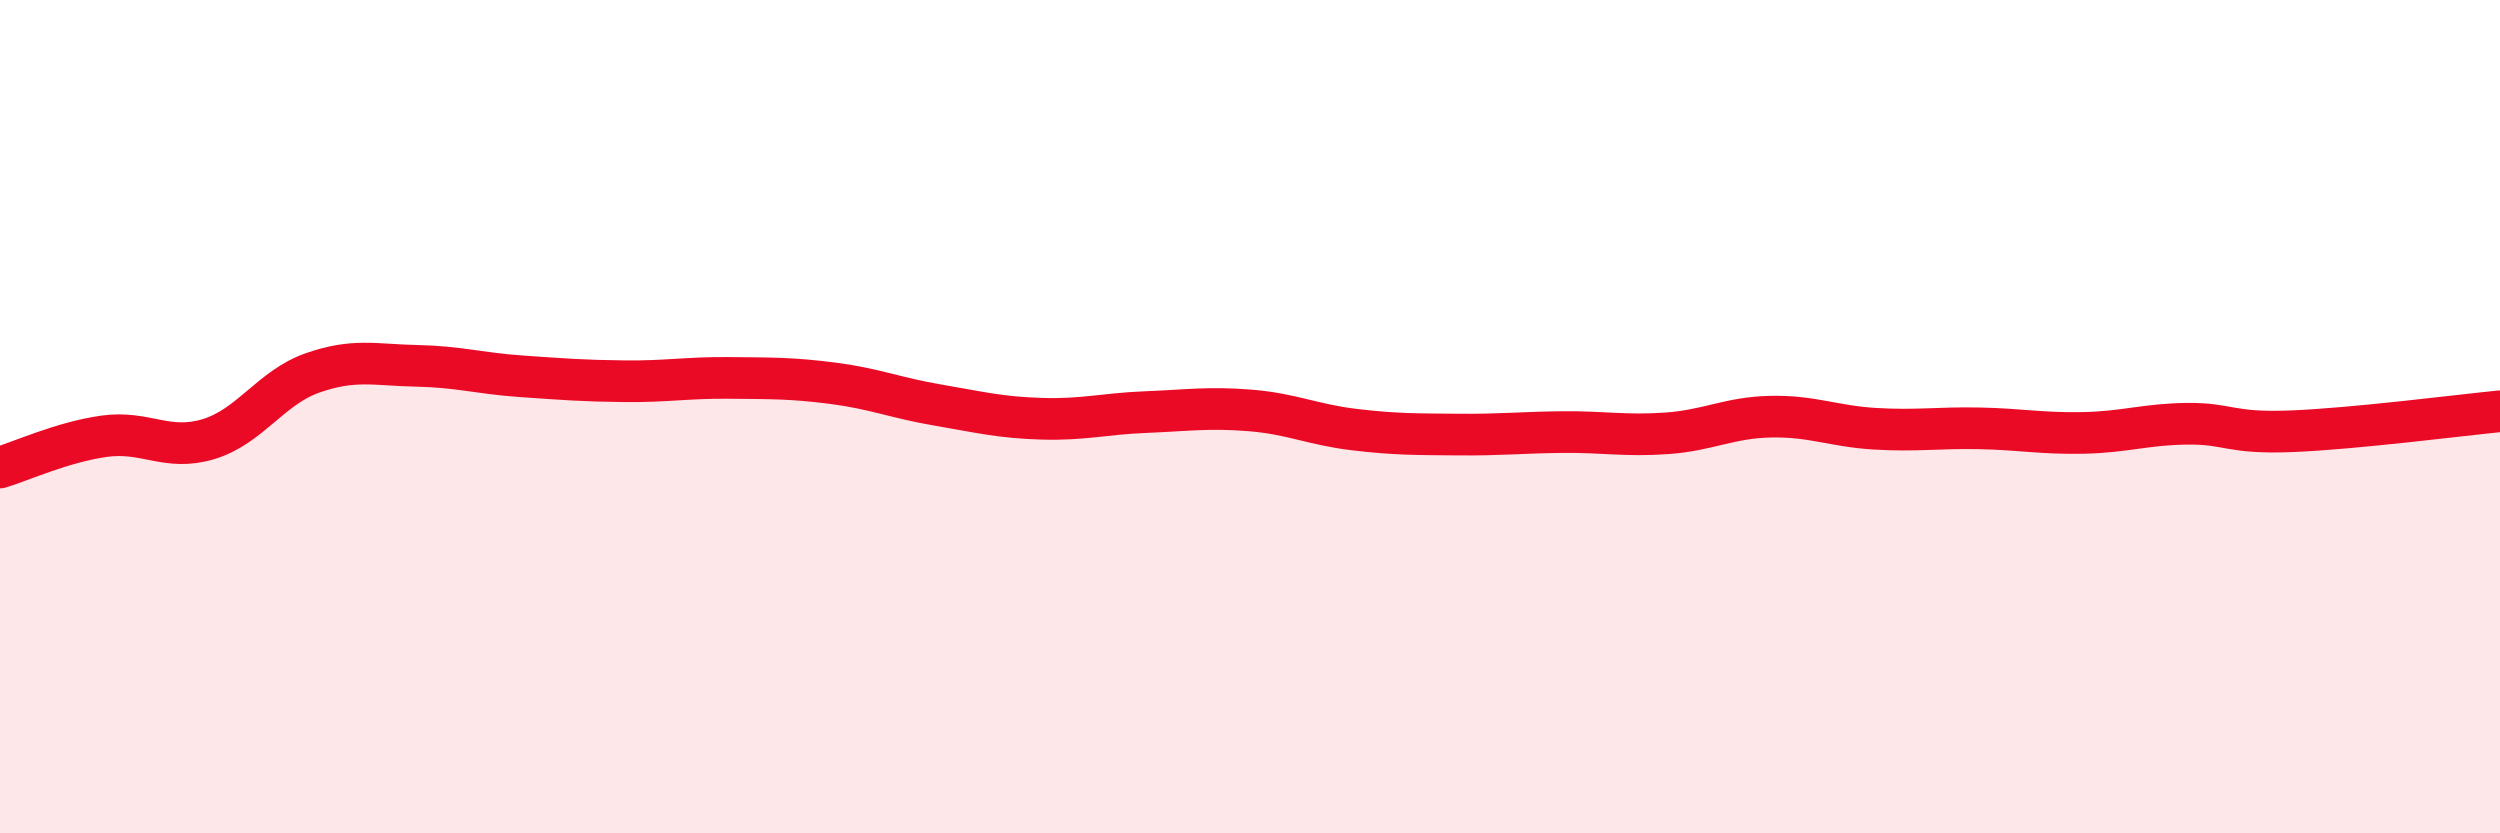 
    <svg width="60" height="20" viewBox="0 0 60 20" xmlns="http://www.w3.org/2000/svg">
      <path
        d="M 0,11.22 C 0.5,11.07 1.5,10.61 2.5,10.47 C 3.5,10.33 4,10.84 5,10.54 C 6,10.24 6.5,9.3 7.5,8.95 C 8.5,8.6 9,8.76 10,8.78 C 11,8.8 11.5,8.96 12.5,9.03 C 13.5,9.1 14,9.14 15,9.15 C 16,9.16 16.5,9.06 17.5,9.07 C 18.5,9.08 19,9.07 20,9.2 C 21,9.33 21.5,9.55 22.5,9.72 C 23.5,9.89 24,10.02 25,10.05 C 26,10.08 26.5,9.93 27.5,9.89 C 28.5,9.85 29,9.77 30,9.85 C 31,9.93 31.5,10.19 32.5,10.31 C 33.5,10.43 34,10.42 35,10.43 C 36,10.44 36.5,10.38 37.5,10.37 C 38.5,10.36 39,10.47 40,10.4 C 41,10.33 41.5,10.02 42.5,10 C 43.5,9.98 44,10.23 45,10.29 C 46,10.35 46.5,10.26 47.5,10.28 C 48.5,10.3 49,10.41 50,10.39 C 51,10.37 51.5,10.18 52.5,10.17 C 53.5,10.16 53.5,10.41 55,10.35 C 56.5,10.29 59,9.97 60,9.87L60 20L0 20Z"
        fill="#EB0A25"
        opacity="0.1"
        stroke-linecap="round"
        stroke-linejoin="round"
      />
      <path
        d="M 0,11.22 C 0.5,11.07 1.5,10.61 2.5,10.47 C 3.5,10.33 4,10.84 5,10.54 C 6,10.24 6.5,9.3 7.5,8.95 C 8.5,8.6 9,8.76 10,8.78 C 11,8.8 11.5,8.96 12.5,9.03 C 13.5,9.1 14,9.14 15,9.15 C 16,9.16 16.5,9.06 17.5,9.07 C 18.5,9.08 19,9.07 20,9.2 C 21,9.33 21.5,9.55 22.5,9.72 C 23.5,9.89 24,10.02 25,10.05 C 26,10.08 26.5,9.93 27.5,9.89 C 28.5,9.85 29,9.77 30,9.85 C 31,9.93 31.5,10.19 32.5,10.31 C 33.5,10.43 34,10.42 35,10.43 C 36,10.44 36.5,10.38 37.5,10.37 C 38.5,10.36 39,10.47 40,10.4 C 41,10.33 41.5,10.02 42.5,10 C 43.5,9.98 44,10.23 45,10.29 C 46,10.35 46.5,10.26 47.5,10.28 C 48.5,10.3 49,10.41 50,10.39 C 51,10.37 51.5,10.18 52.5,10.17 C 53.5,10.16 53.5,10.41 55,10.35 C 56.5,10.29 59,9.97 60,9.87"
        stroke="#EB0A25"
        stroke-width="1"
        fill="none"
        stroke-linecap="round"
        stroke-linejoin="round"
      />
    </svg>
  